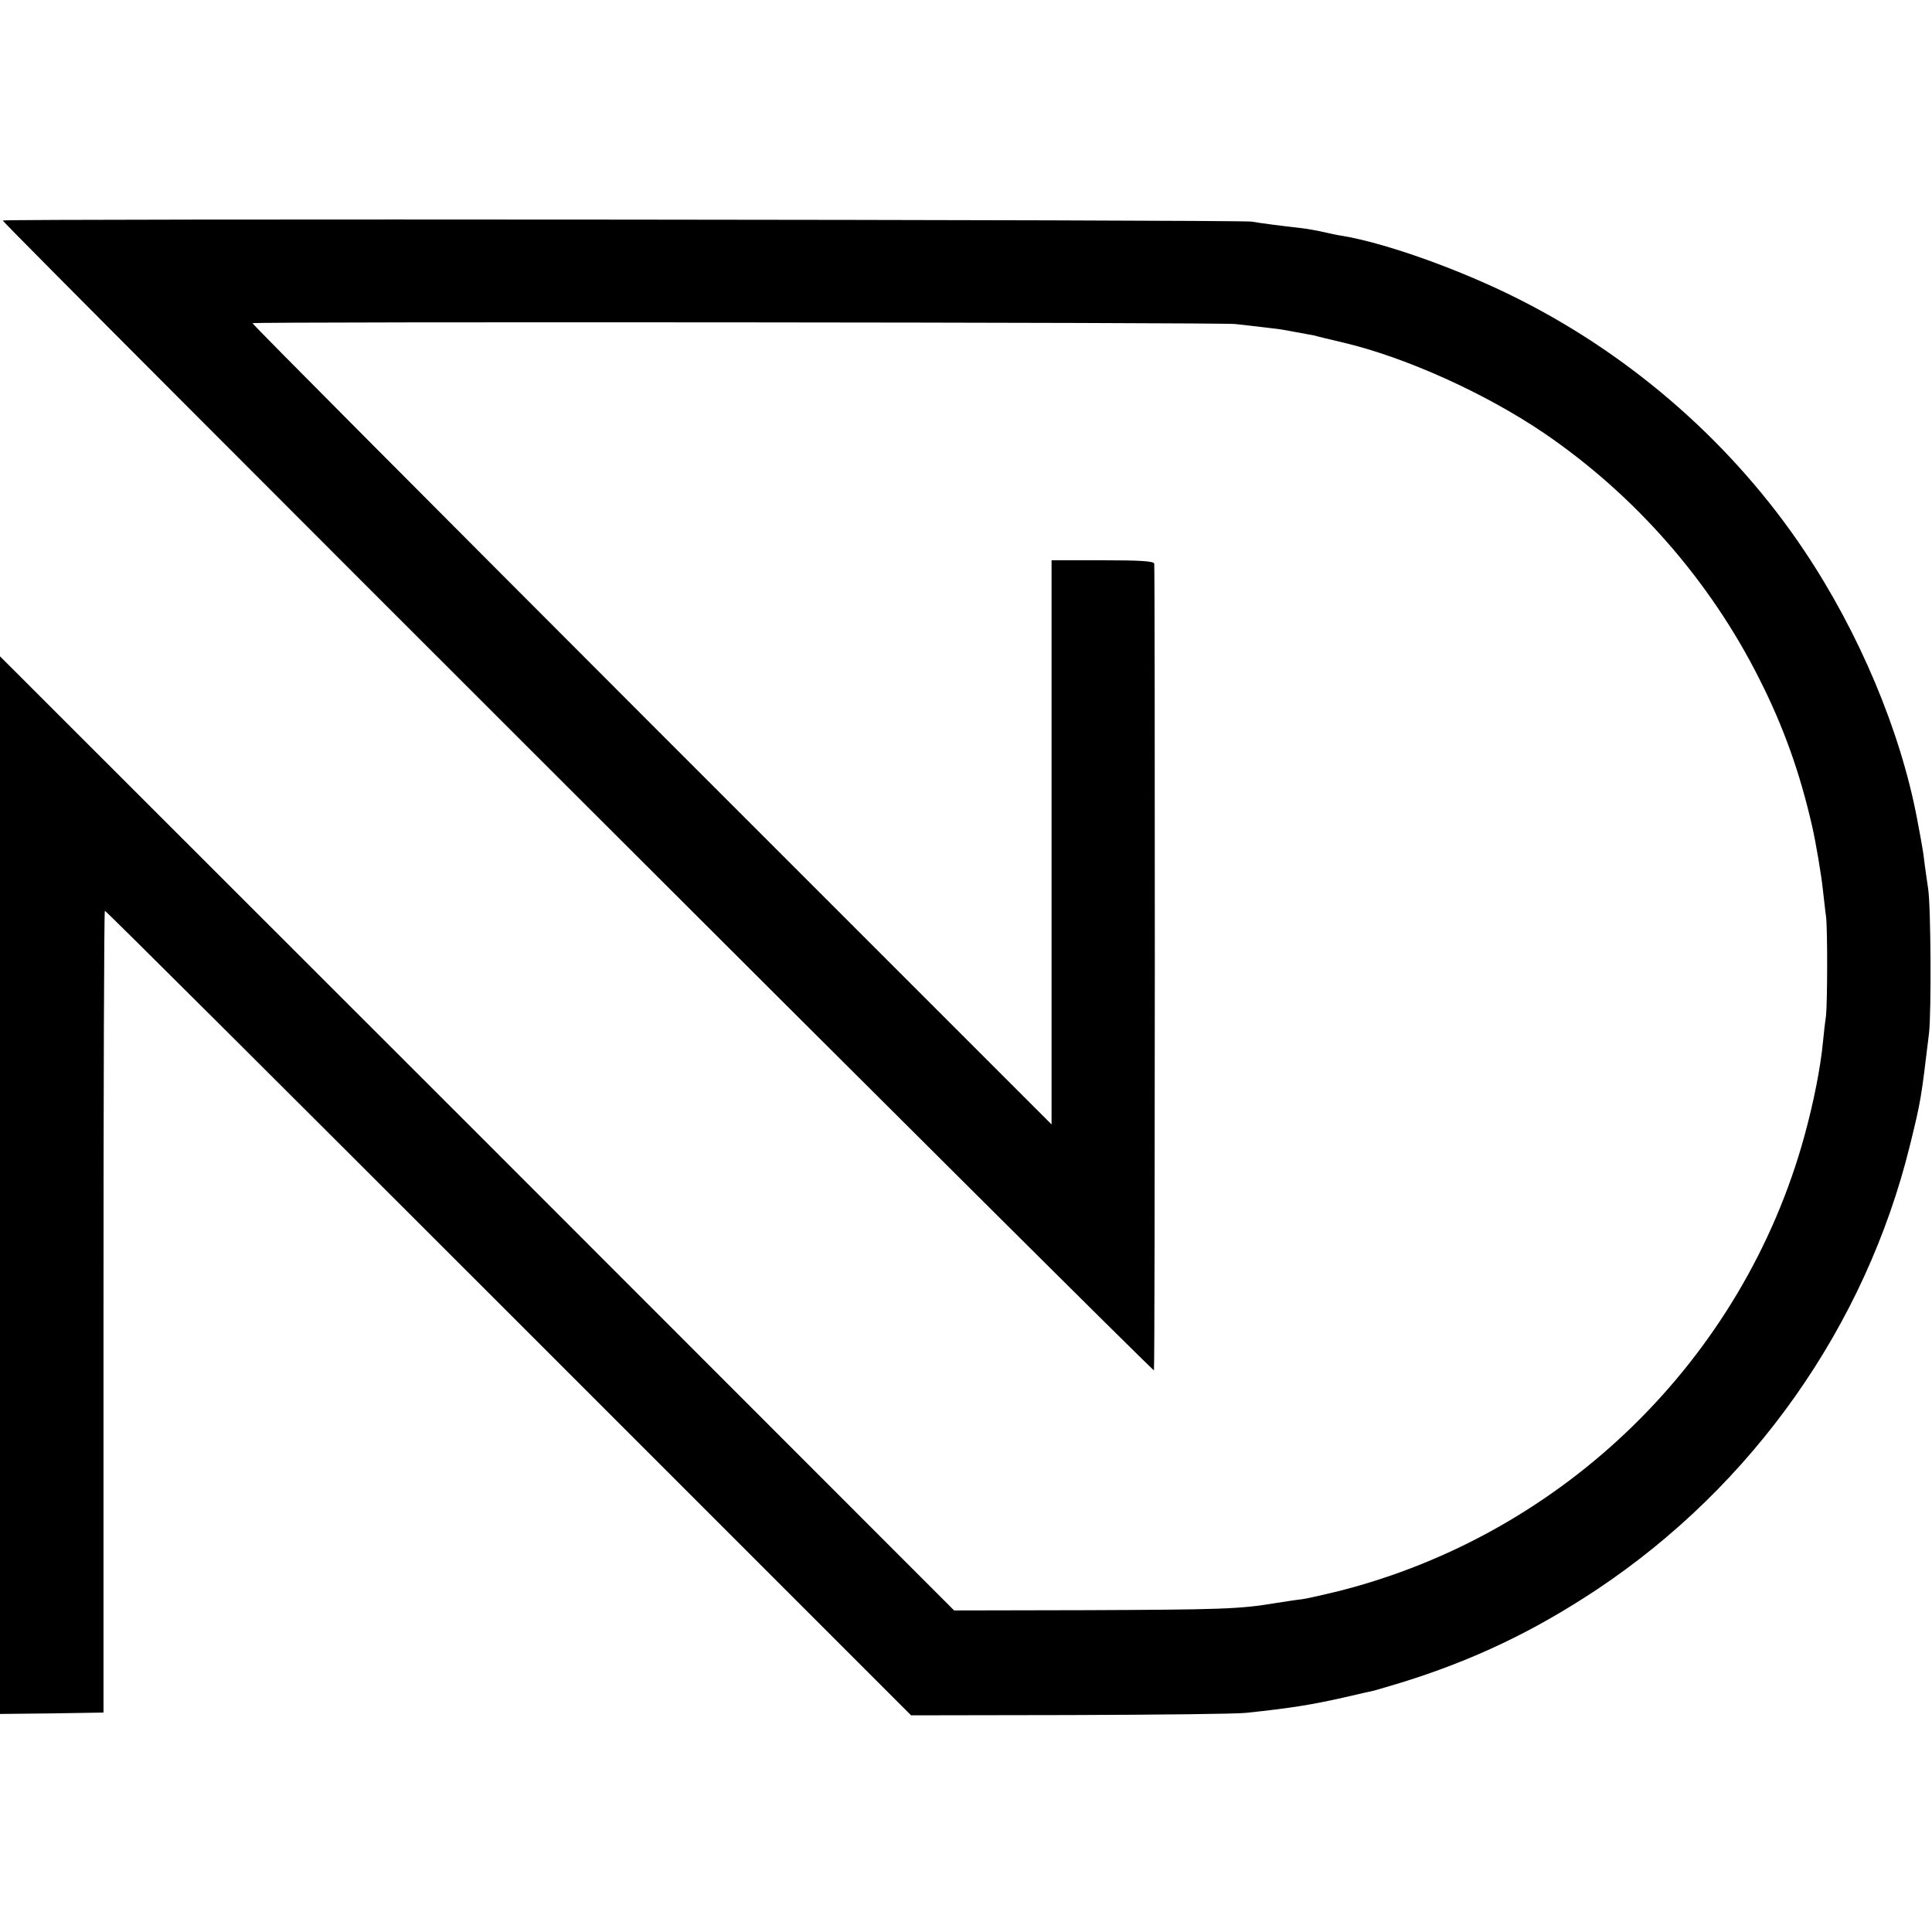 <?xml version="1.0" standalone="no"?>
<!DOCTYPE svg PUBLIC "-//W3C//DTD SVG 20010904//EN"
 "http://www.w3.org/TR/2001/REC-SVG-20010904/DTD/svg10.dtd">
<svg version="1.0" xmlns="http://www.w3.org/2000/svg"
 width="700pt" height="700pt" viewBox="0 0 700 700"
 preserveAspectRatio="xMidYMid meet">
<g transform="translate(0,700) scale(0.1,-0.1)"
fill="#000000" stroke="none">
<path d="M10 6201 c0 -11 4170 -4176 4171 -4166 4 29 4 2912 1 2923 -3 9 -50
12 -188 12 l-184 0 0 -1022 0 -1022 -1449 1449 c-797 798 -1448 1451 -1446
1454 6 6 3515 3 3560 -3 22 -2 69 -8 105 -12 36 -4 67 -8 70 -9 3 -1 28 -5 55
-10 28 -5 52 -10 55 -10 9 -3 63 -16 110 -27 223 -53 510 -182 724 -327 329
-224 602 -535 781 -892 87 -172 147 -340 191 -534 12 -51 34 -180 39 -232 4
-32 8 -74 11 -93 6 -46 5 -315 0 -360 -3 -19 -8 -62 -11 -95 -9 -94 -34 -220
-67 -340 -222 -809 -871 -1443 -1688 -1650 -53 -13 -111 -26 -130 -29 -19 -2
-65 -9 -103 -15 -124 -21 -200 -23 -681 -25 l-479 -1 -1728 1729 -1729 1728 0
-1916 0 -1916 187 2 188 3 0 1453 c0 798 2 1452 5 1452 4 0 662 -656 1464
-1458 l1457 -1457 577 1 c317 1 604 4 637 8 161 17 237 29 360 57 50 12 97 22
105 24 8 2 51 15 95 28 262 81 482 186 711 338 566 377 973 955 1134 1609 40
163 40 164 69 405 9 72 7 463 -3 525 -3 19 -8 57 -12 84 -3 27 -7 56 -9 65 -1
9 -10 56 -19 104 -60 318 -210 675 -409 972 -255 381 -614 698 -1028 908 -210
107 -488 207 -649 233 -14 2 -36 7 -50 10 -39 9 -73 15 -100 18 -63 7 -148 18
-175 23 -40 7 -4525 11 -4525 4z"/>
</g>
</svg>

